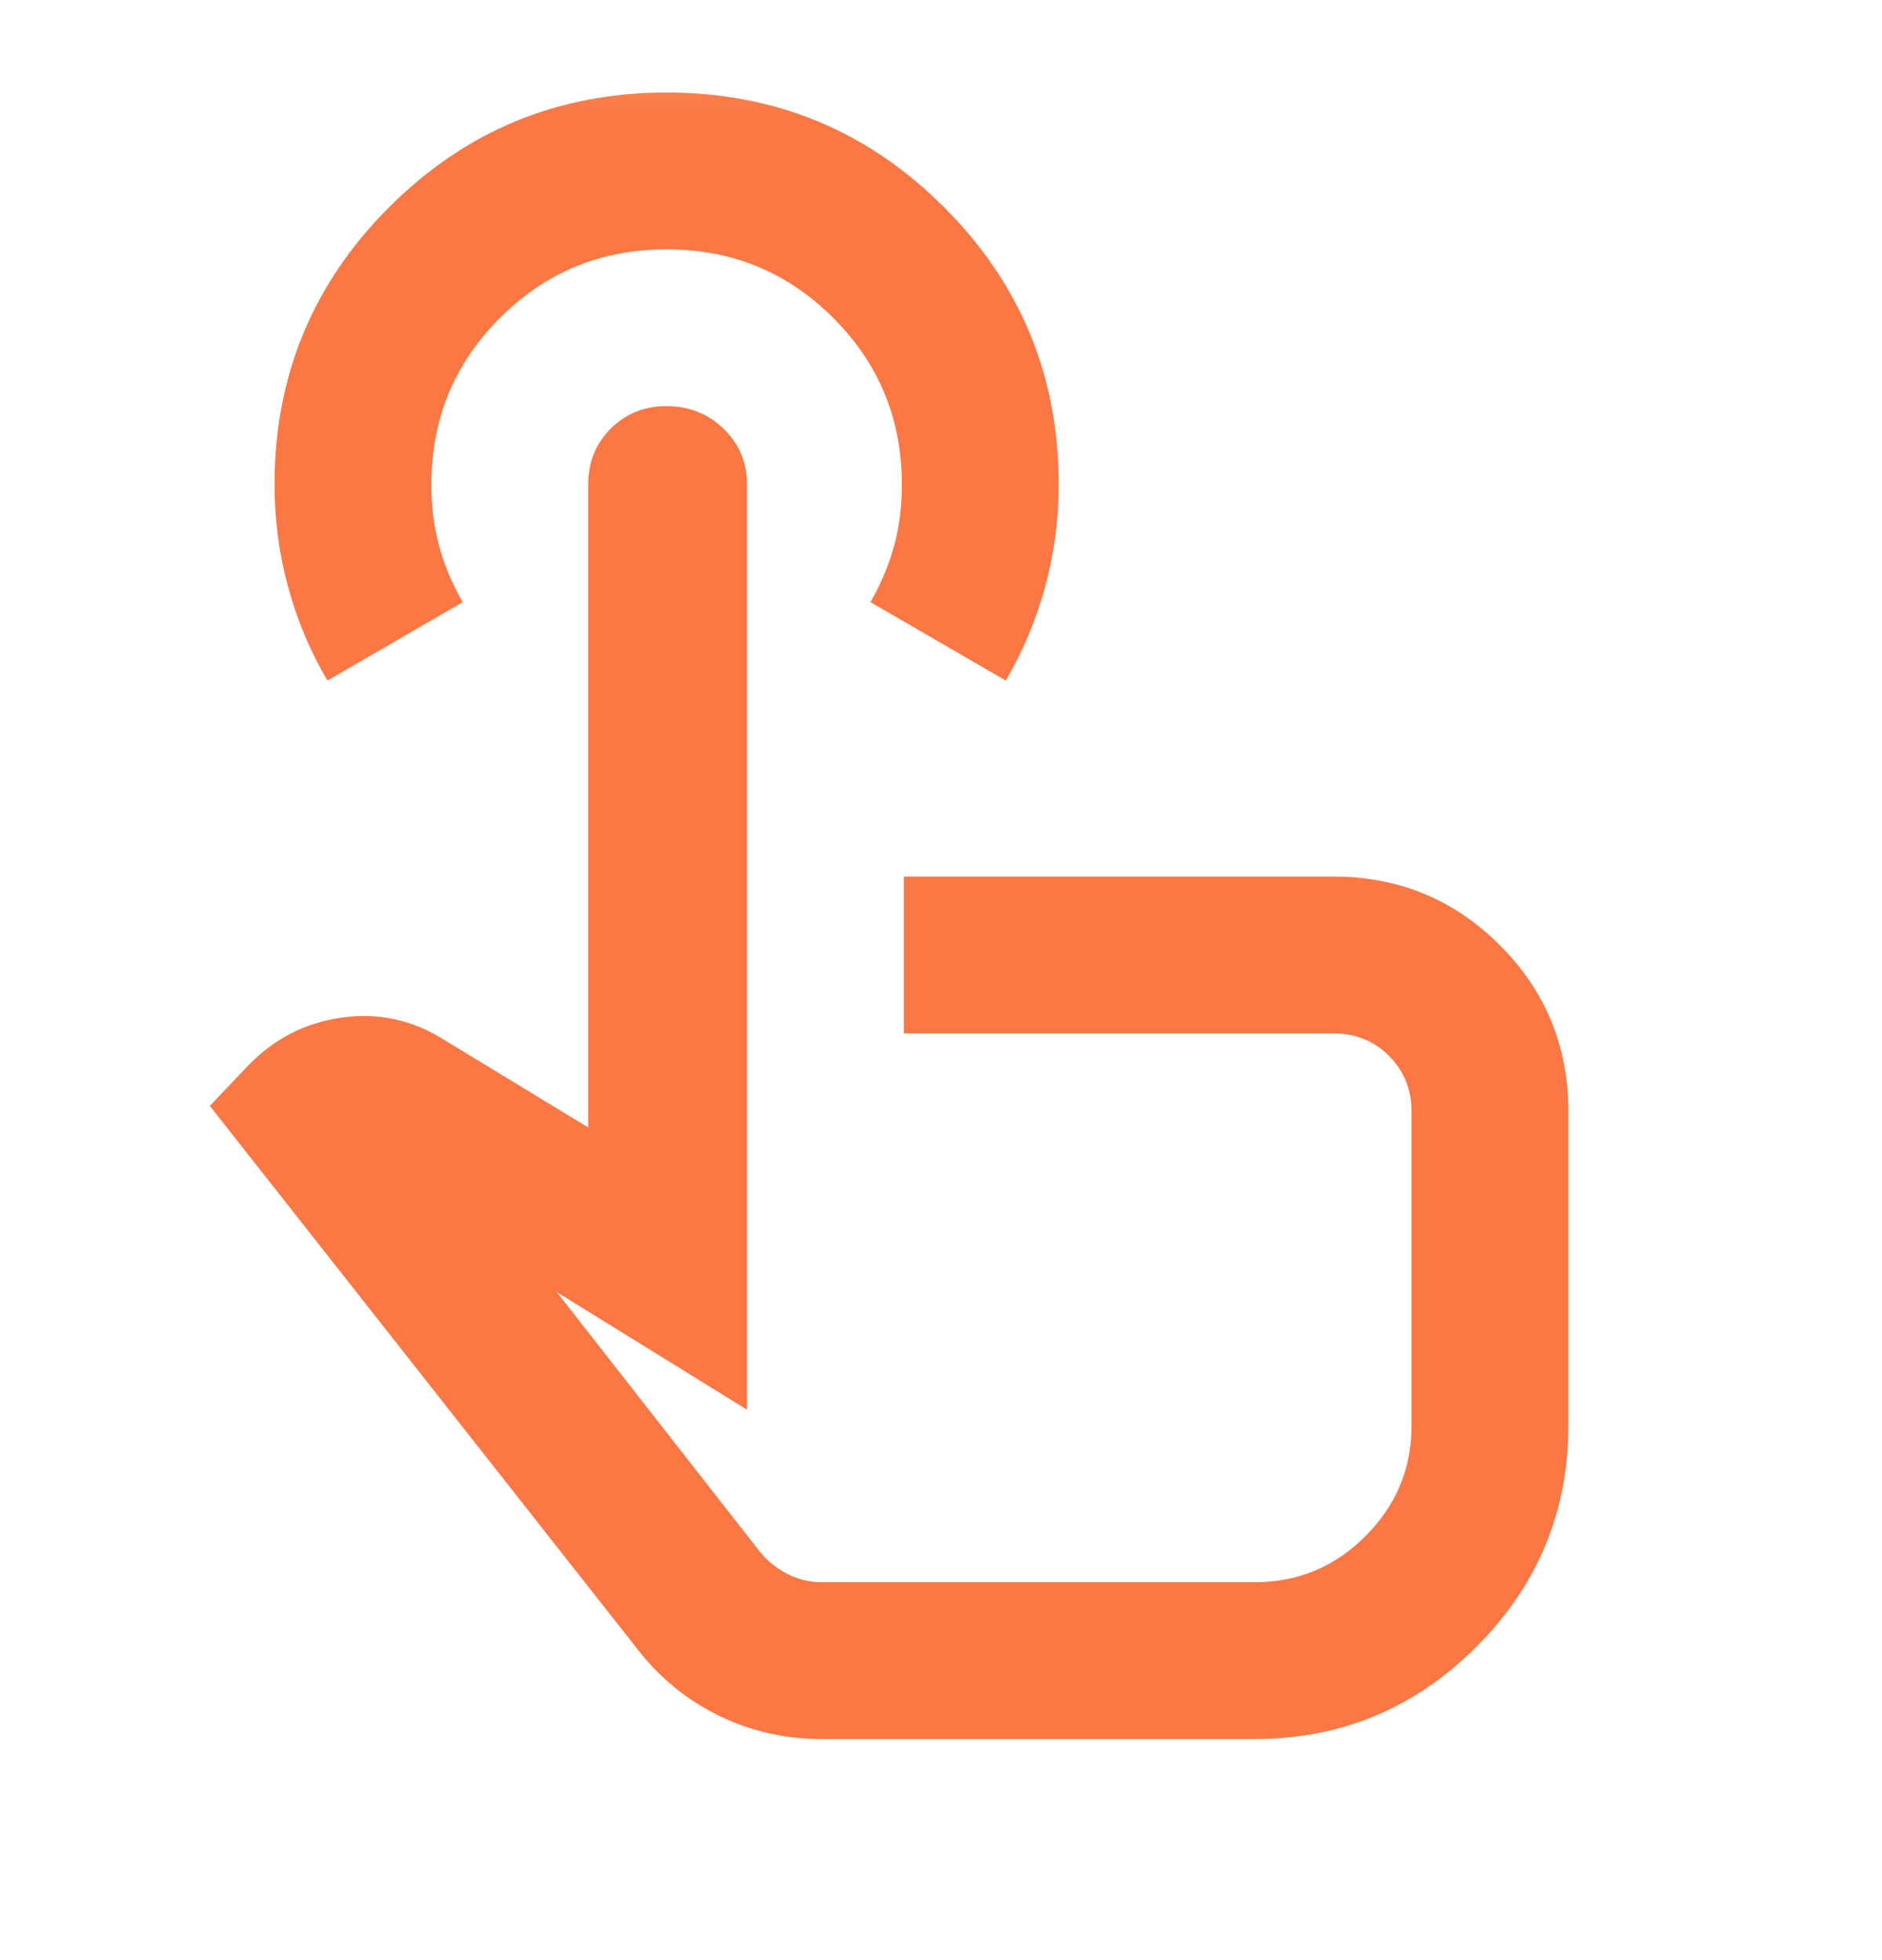 <svg width="24" height="25" viewBox="0 0 24 25" fill="none" xmlns="http://www.w3.org/2000/svg">
<mask id="mask0_576_93299" style="mask-type:alpha" maskUnits="userSpaceOnUse" x="0" y="0" width="24" height="25">
<rect y="0.18" width="24" height="24" fill="#D9D9D9"/>
</mask>
<g mask="url(#mask0_576_93299)">
<path d="M10.476 22.18C10.009 22.18 9.572 22.08 9.163 21.88C8.755 21.68 8.409 21.396 8.126 21.03L2.676 14.105L3.151 13.605C3.484 13.255 3.884 13.046 4.351 12.98C4.817 12.913 5.251 13.005 5.651 13.255L7.501 14.38V6.18C7.501 5.896 7.597 5.659 7.788 5.467C7.98 5.276 8.217 5.18 8.501 5.18C8.784 5.18 9.026 5.276 9.226 5.467C9.426 5.659 9.526 5.896 9.526 6.18V17.98L7.101 16.48L9.701 19.805C9.801 19.921 9.917 20.013 10.051 20.08C10.184 20.146 10.326 20.18 10.476 20.18H16.001C16.551 20.18 17.022 19.984 17.413 19.592C17.805 19.201 18.001 18.73 18.001 18.18V14.18C18.001 13.896 17.905 13.659 17.713 13.467C17.522 13.275 17.284 13.18 17.001 13.18H11.526V11.18H17.001C17.834 11.18 18.542 11.471 19.126 12.055C19.709 12.638 20.001 13.346 20.001 14.18V18.18C20.001 19.28 19.609 20.221 18.826 21.005C18.042 21.788 17.101 22.18 16.001 22.18H10.476ZM4.176 8.68C3.959 8.313 3.792 7.917 3.676 7.492C3.559 7.067 3.501 6.63 3.501 6.18C3.501 4.796 3.988 3.617 4.963 2.642C5.938 1.667 7.117 1.18 8.501 1.18C9.884 1.18 11.063 1.667 12.038 2.642C13.013 3.617 13.501 4.796 13.501 6.18C13.501 6.63 13.442 7.067 13.326 7.492C13.209 7.917 13.042 8.313 12.826 8.68L11.101 7.68C11.234 7.446 11.334 7.209 11.401 6.967C11.467 6.726 11.501 6.463 11.501 6.18C11.501 5.346 11.209 4.638 10.626 4.055C10.042 3.471 9.334 3.18 8.501 3.18C7.667 3.18 6.959 3.471 6.376 4.055C5.792 4.638 5.501 5.346 5.501 6.18C5.501 6.463 5.534 6.726 5.601 6.967C5.667 7.209 5.767 7.446 5.901 7.68L4.176 8.68Z" fill="#FB7743"/>
</g>
</svg>
